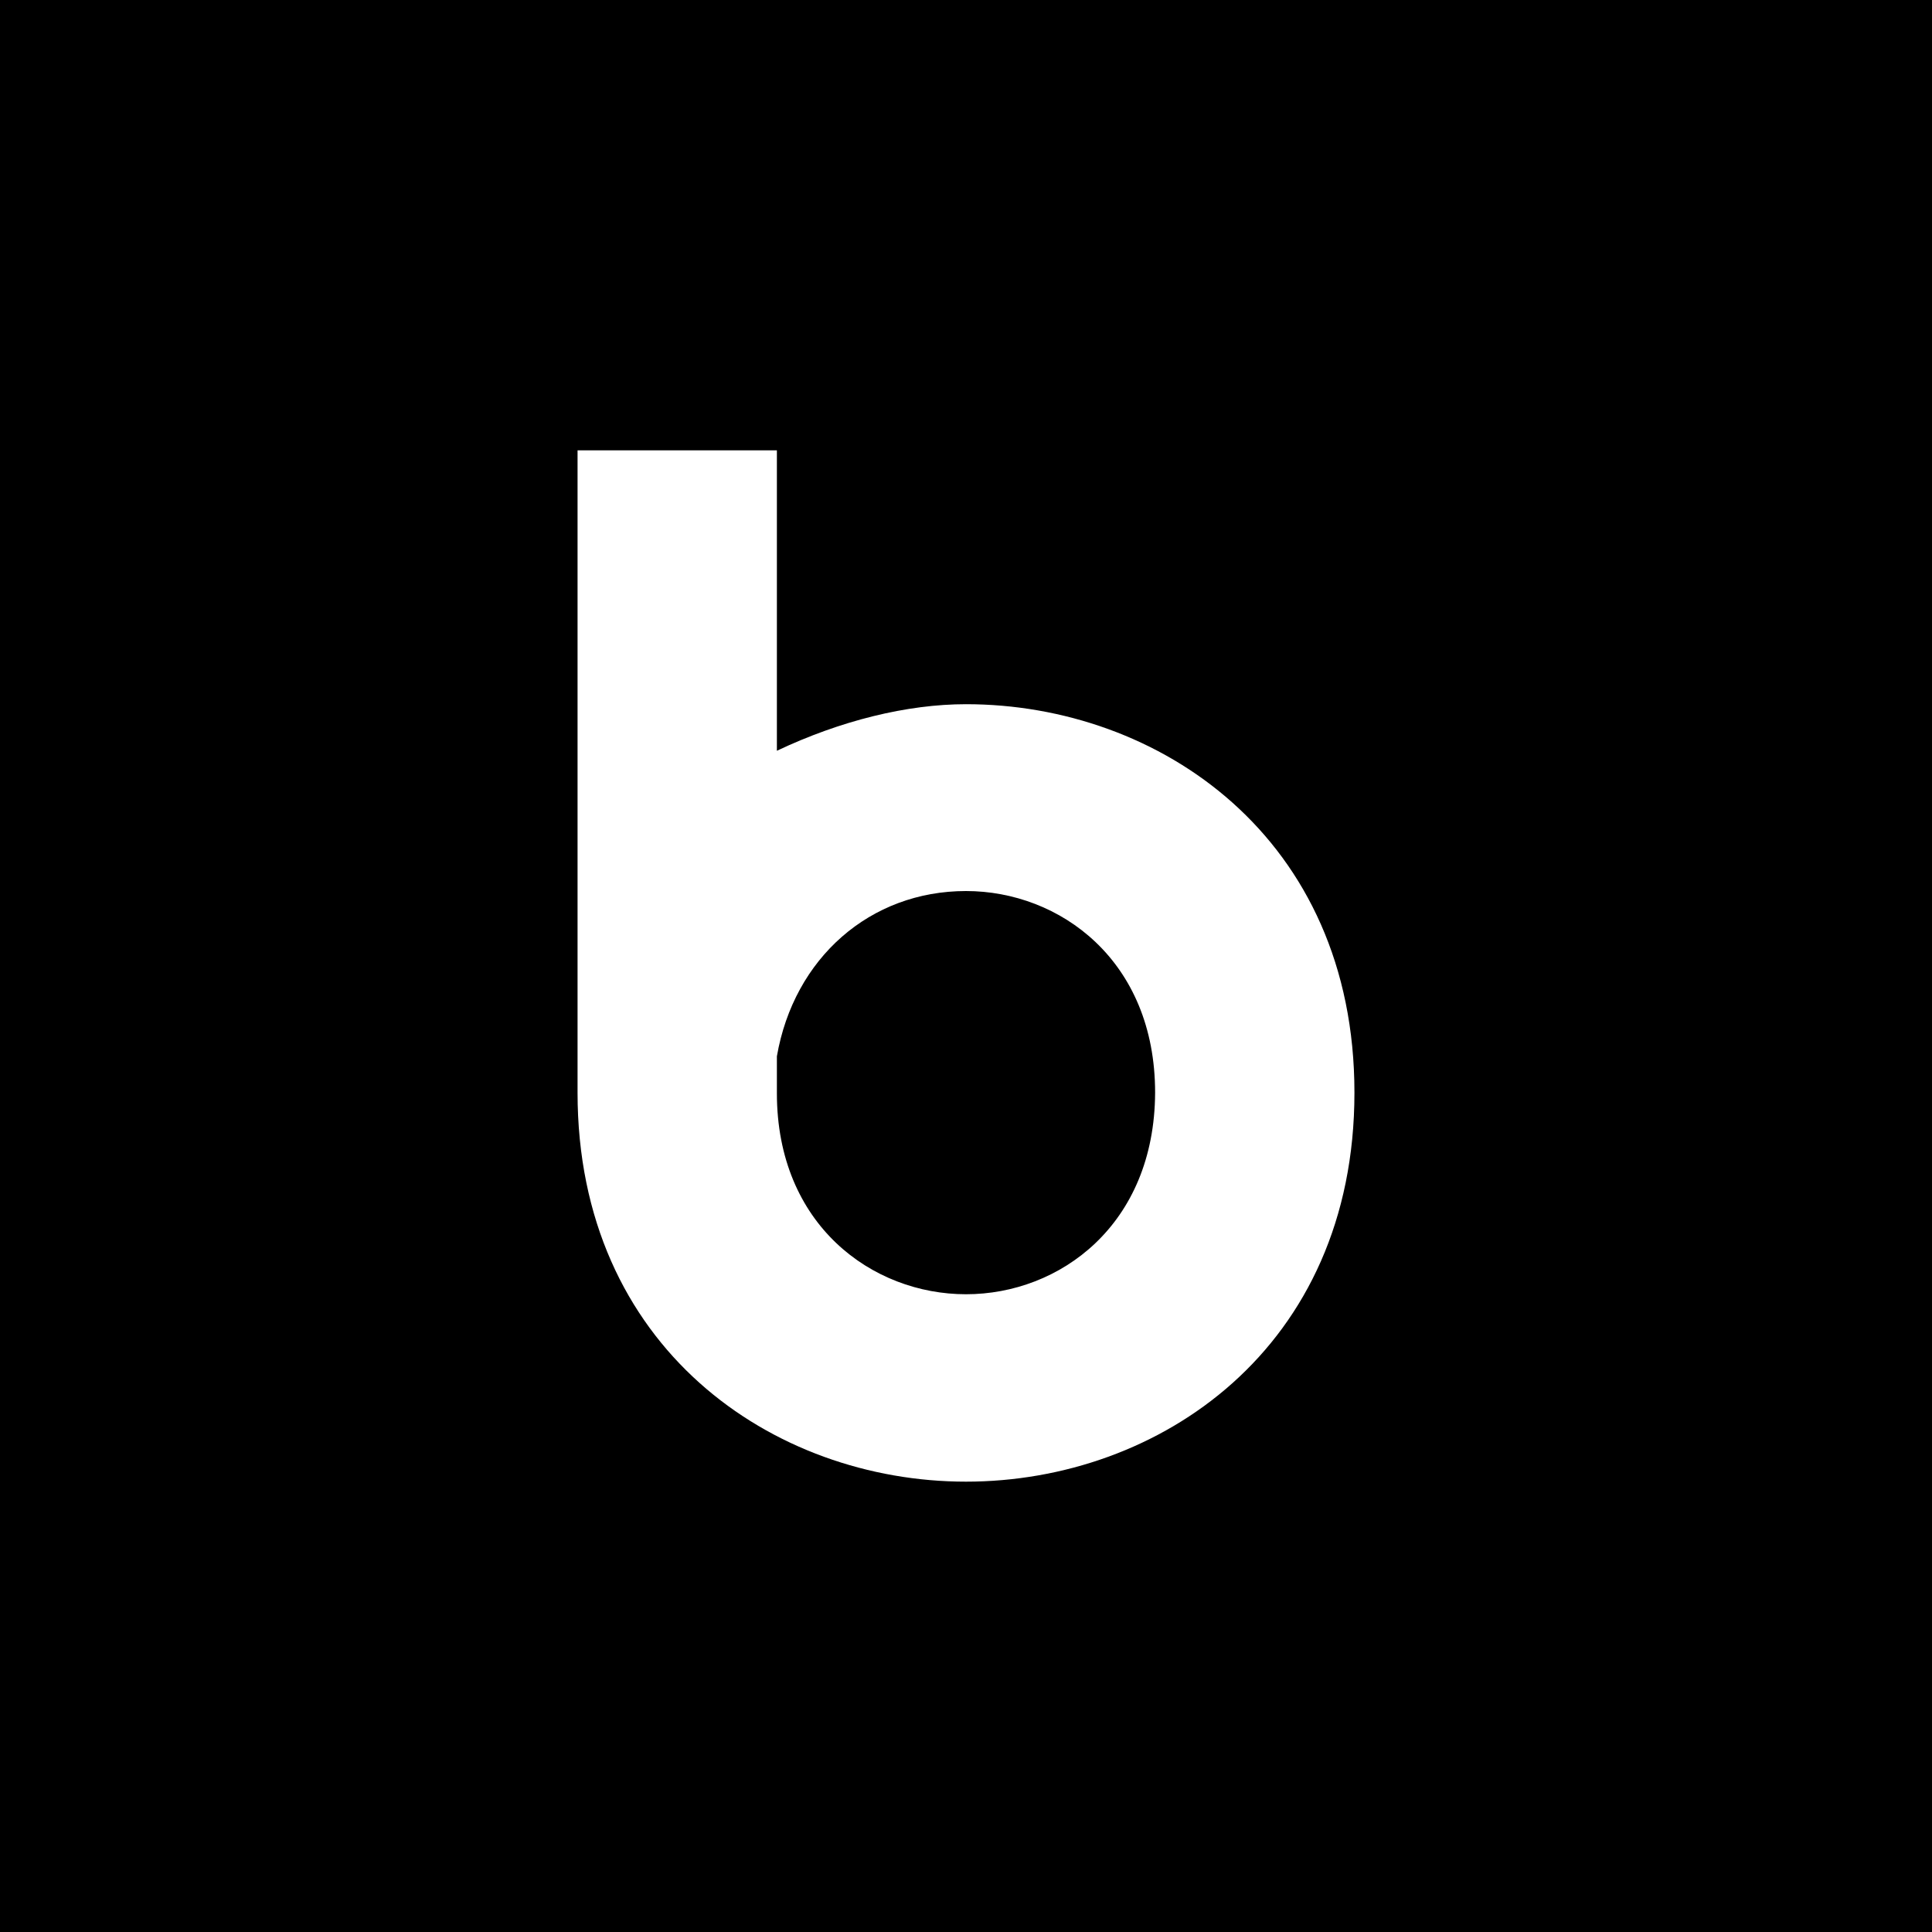 <?xml version="1.0" encoding="UTF-8"?> <svg xmlns="http://www.w3.org/2000/svg" xmlns:xlink="http://www.w3.org/1999/xlink" version="1.1" id="Слой_1" x="0px" y="0px" viewBox="0 0 340.2 340.2" style="enable-background:new 0 0 340.2 340.2;" xml:space="preserve"> <style type="text/css"> .st0{fill:#FFFFFF;} </style> <rect width="340.2" height="340.2"></rect> <g> <path class="st0" d="M170.1,124c-10.4,0-22.1,2.9-33.3,8.2V79.3h-35.1v113.1c0,44.9,34.4,68.5,68.4,68.5s68.4-23.5,68.4-68.5 C238.5,147.5,204.1,124,170.1,124z M170.1,227.9c-16.5,0-33.3-12.2-33.3-35.4V186c3-17.3,16.4-29.1,33.3-29.1 c16.5,0,33.3,12.2,33.3,35.5C203.3,215.7,186.6,227.9,170.1,227.9z"></path> </g> </svg> 
